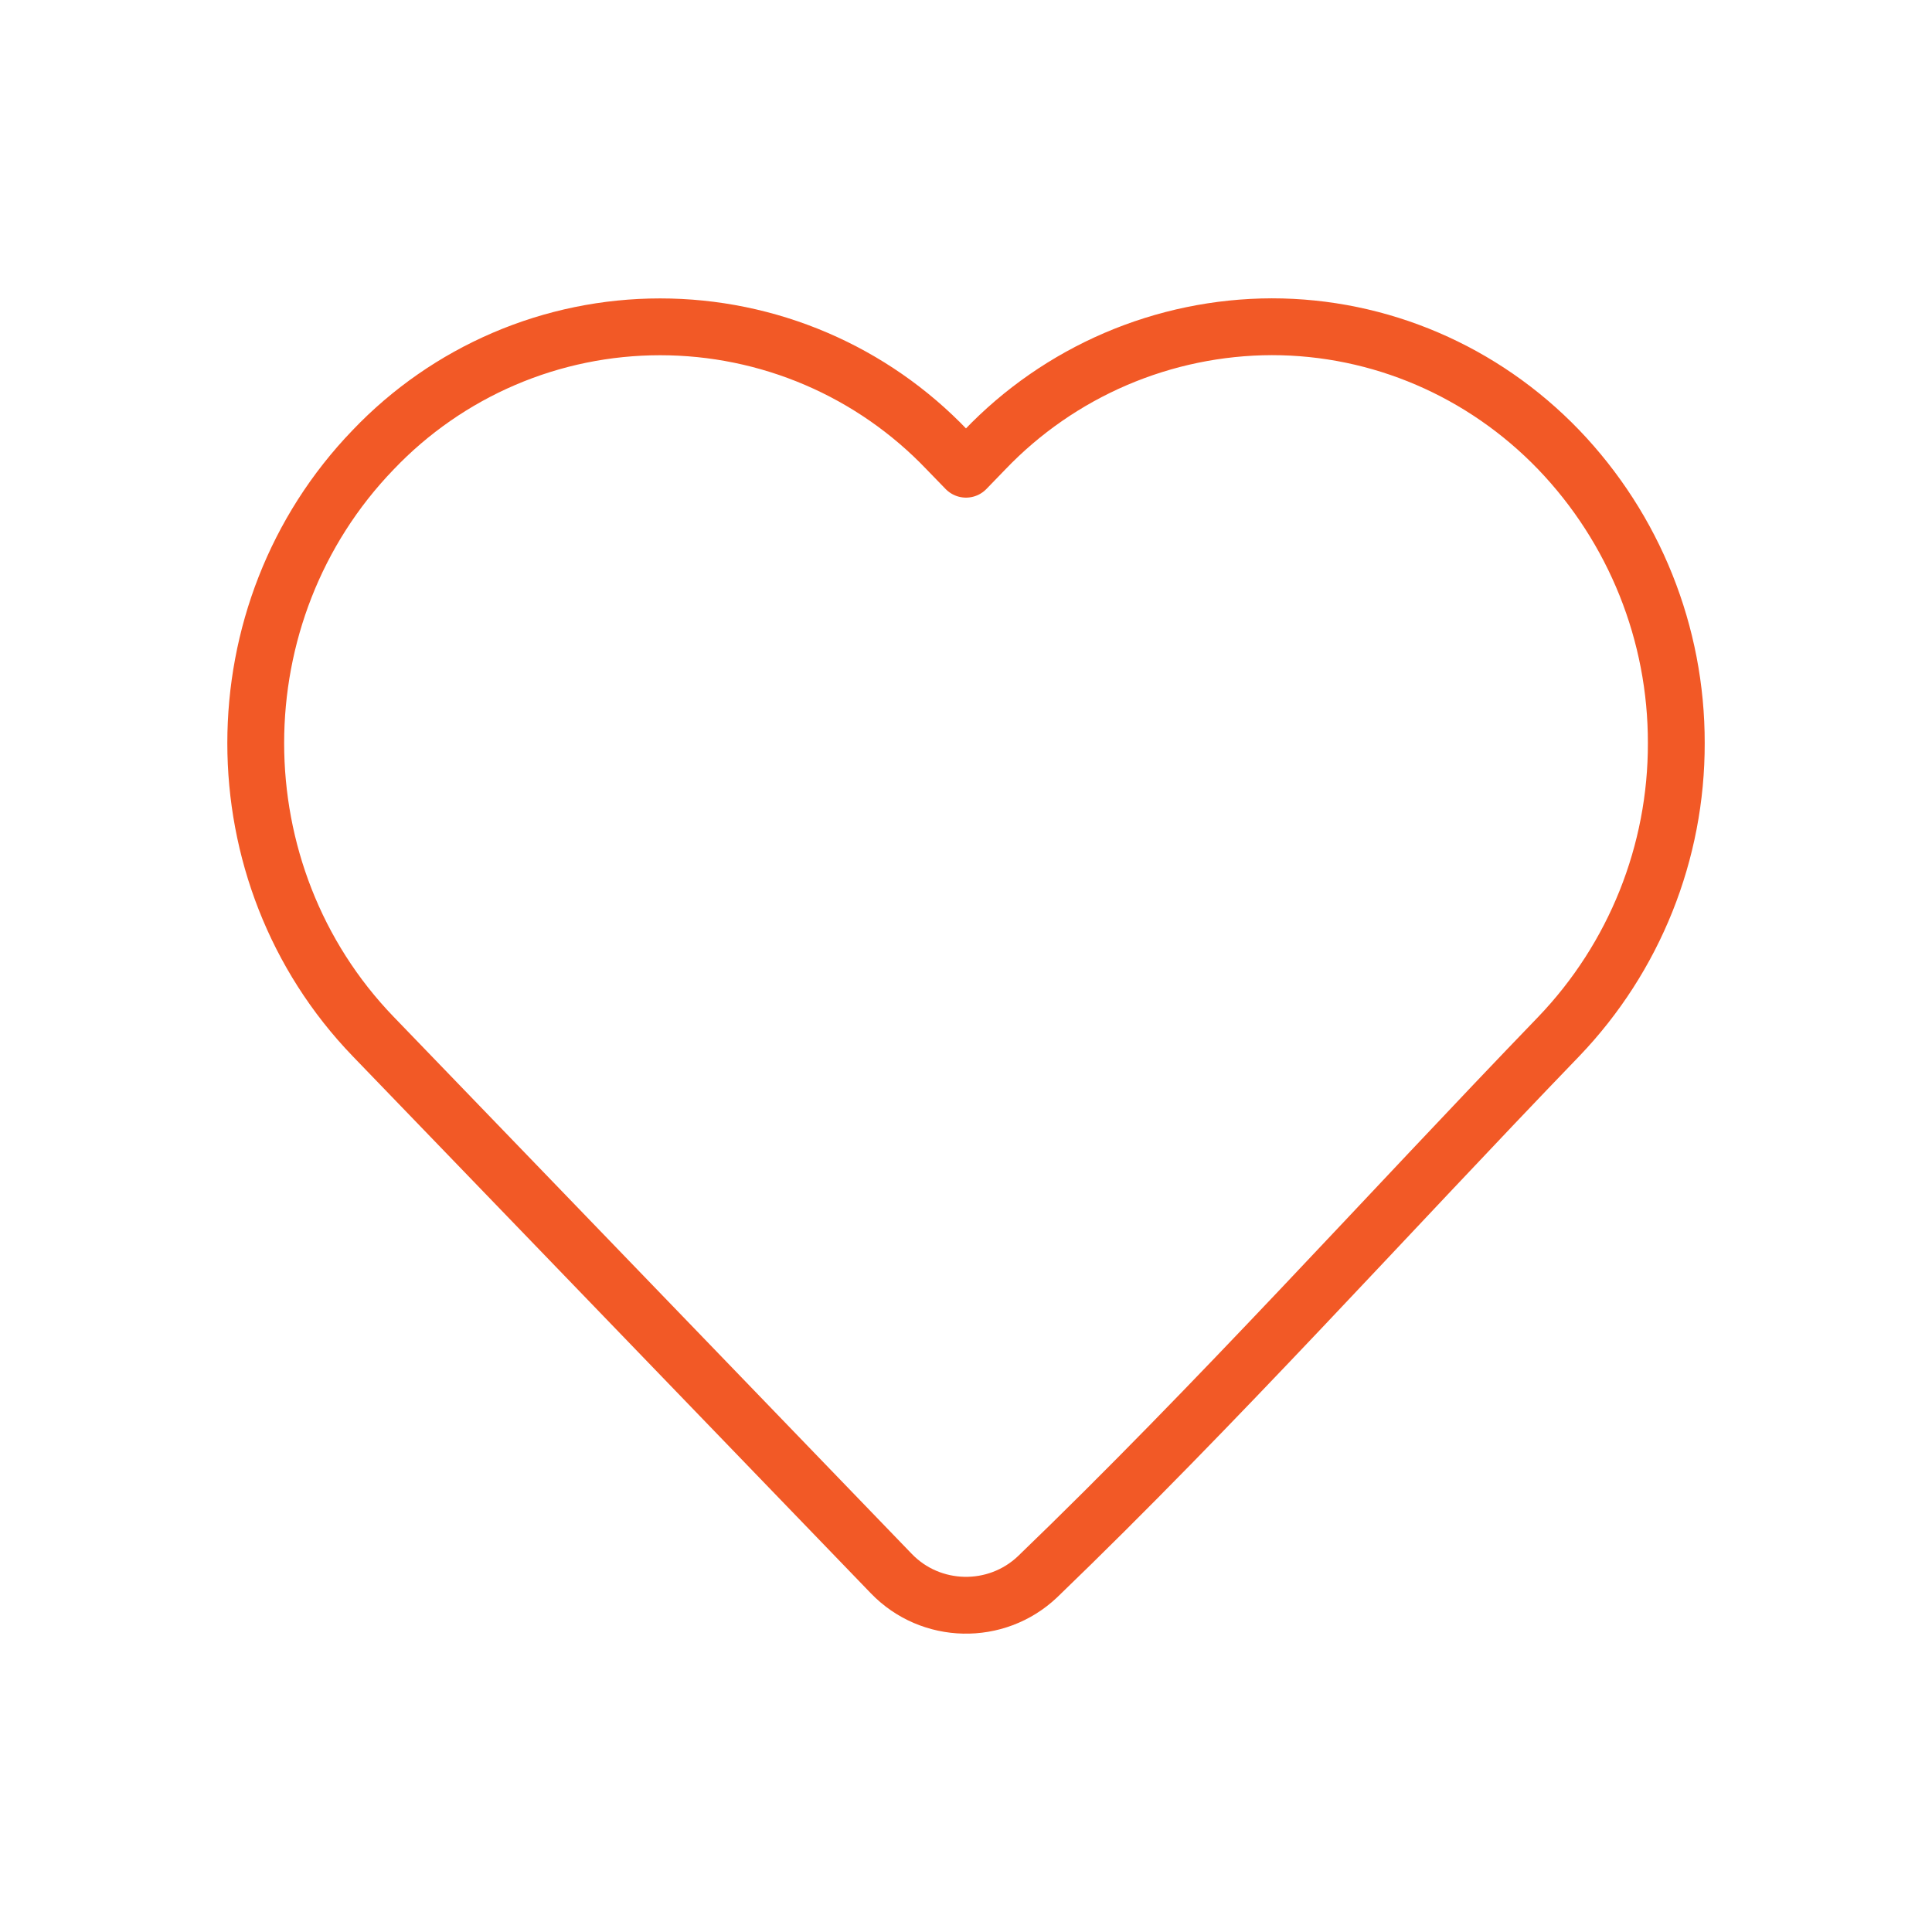 <?xml version="1.0" encoding="UTF-8"?>
<svg xmlns="http://www.w3.org/2000/svg" width="68" height="68" viewBox="0 0 68 68" fill="none">
  <path d="M59 26.155C59.009 30.002 57.527 33.702 54.865 36.48C48.763 42.807 42.843 49.405 36.515 55.5C35.063 56.875 32.76 56.825 31.373 55.387L13.135 36.482C7.623 30.767 7.623 21.543 13.135 15.83C14.438 14.463 16.005 13.374 17.741 12.63C19.477 11.886 21.346 11.503 23.235 11.503C25.124 11.503 26.993 11.886 28.729 12.63C30.465 13.374 32.032 14.463 33.335 15.83L34 16.515L34.663 15.83C35.968 14.466 37.536 13.379 39.271 12.635C41.007 11.891 42.874 11.505 44.763 11.5C48.563 11.5 52.195 13.06 54.862 15.83C57.525 18.607 59.008 22.308 59 26.155V26.155Z" stroke="#F25926" stroke-width="2" stroke-linejoin="round"></path>
</svg>
